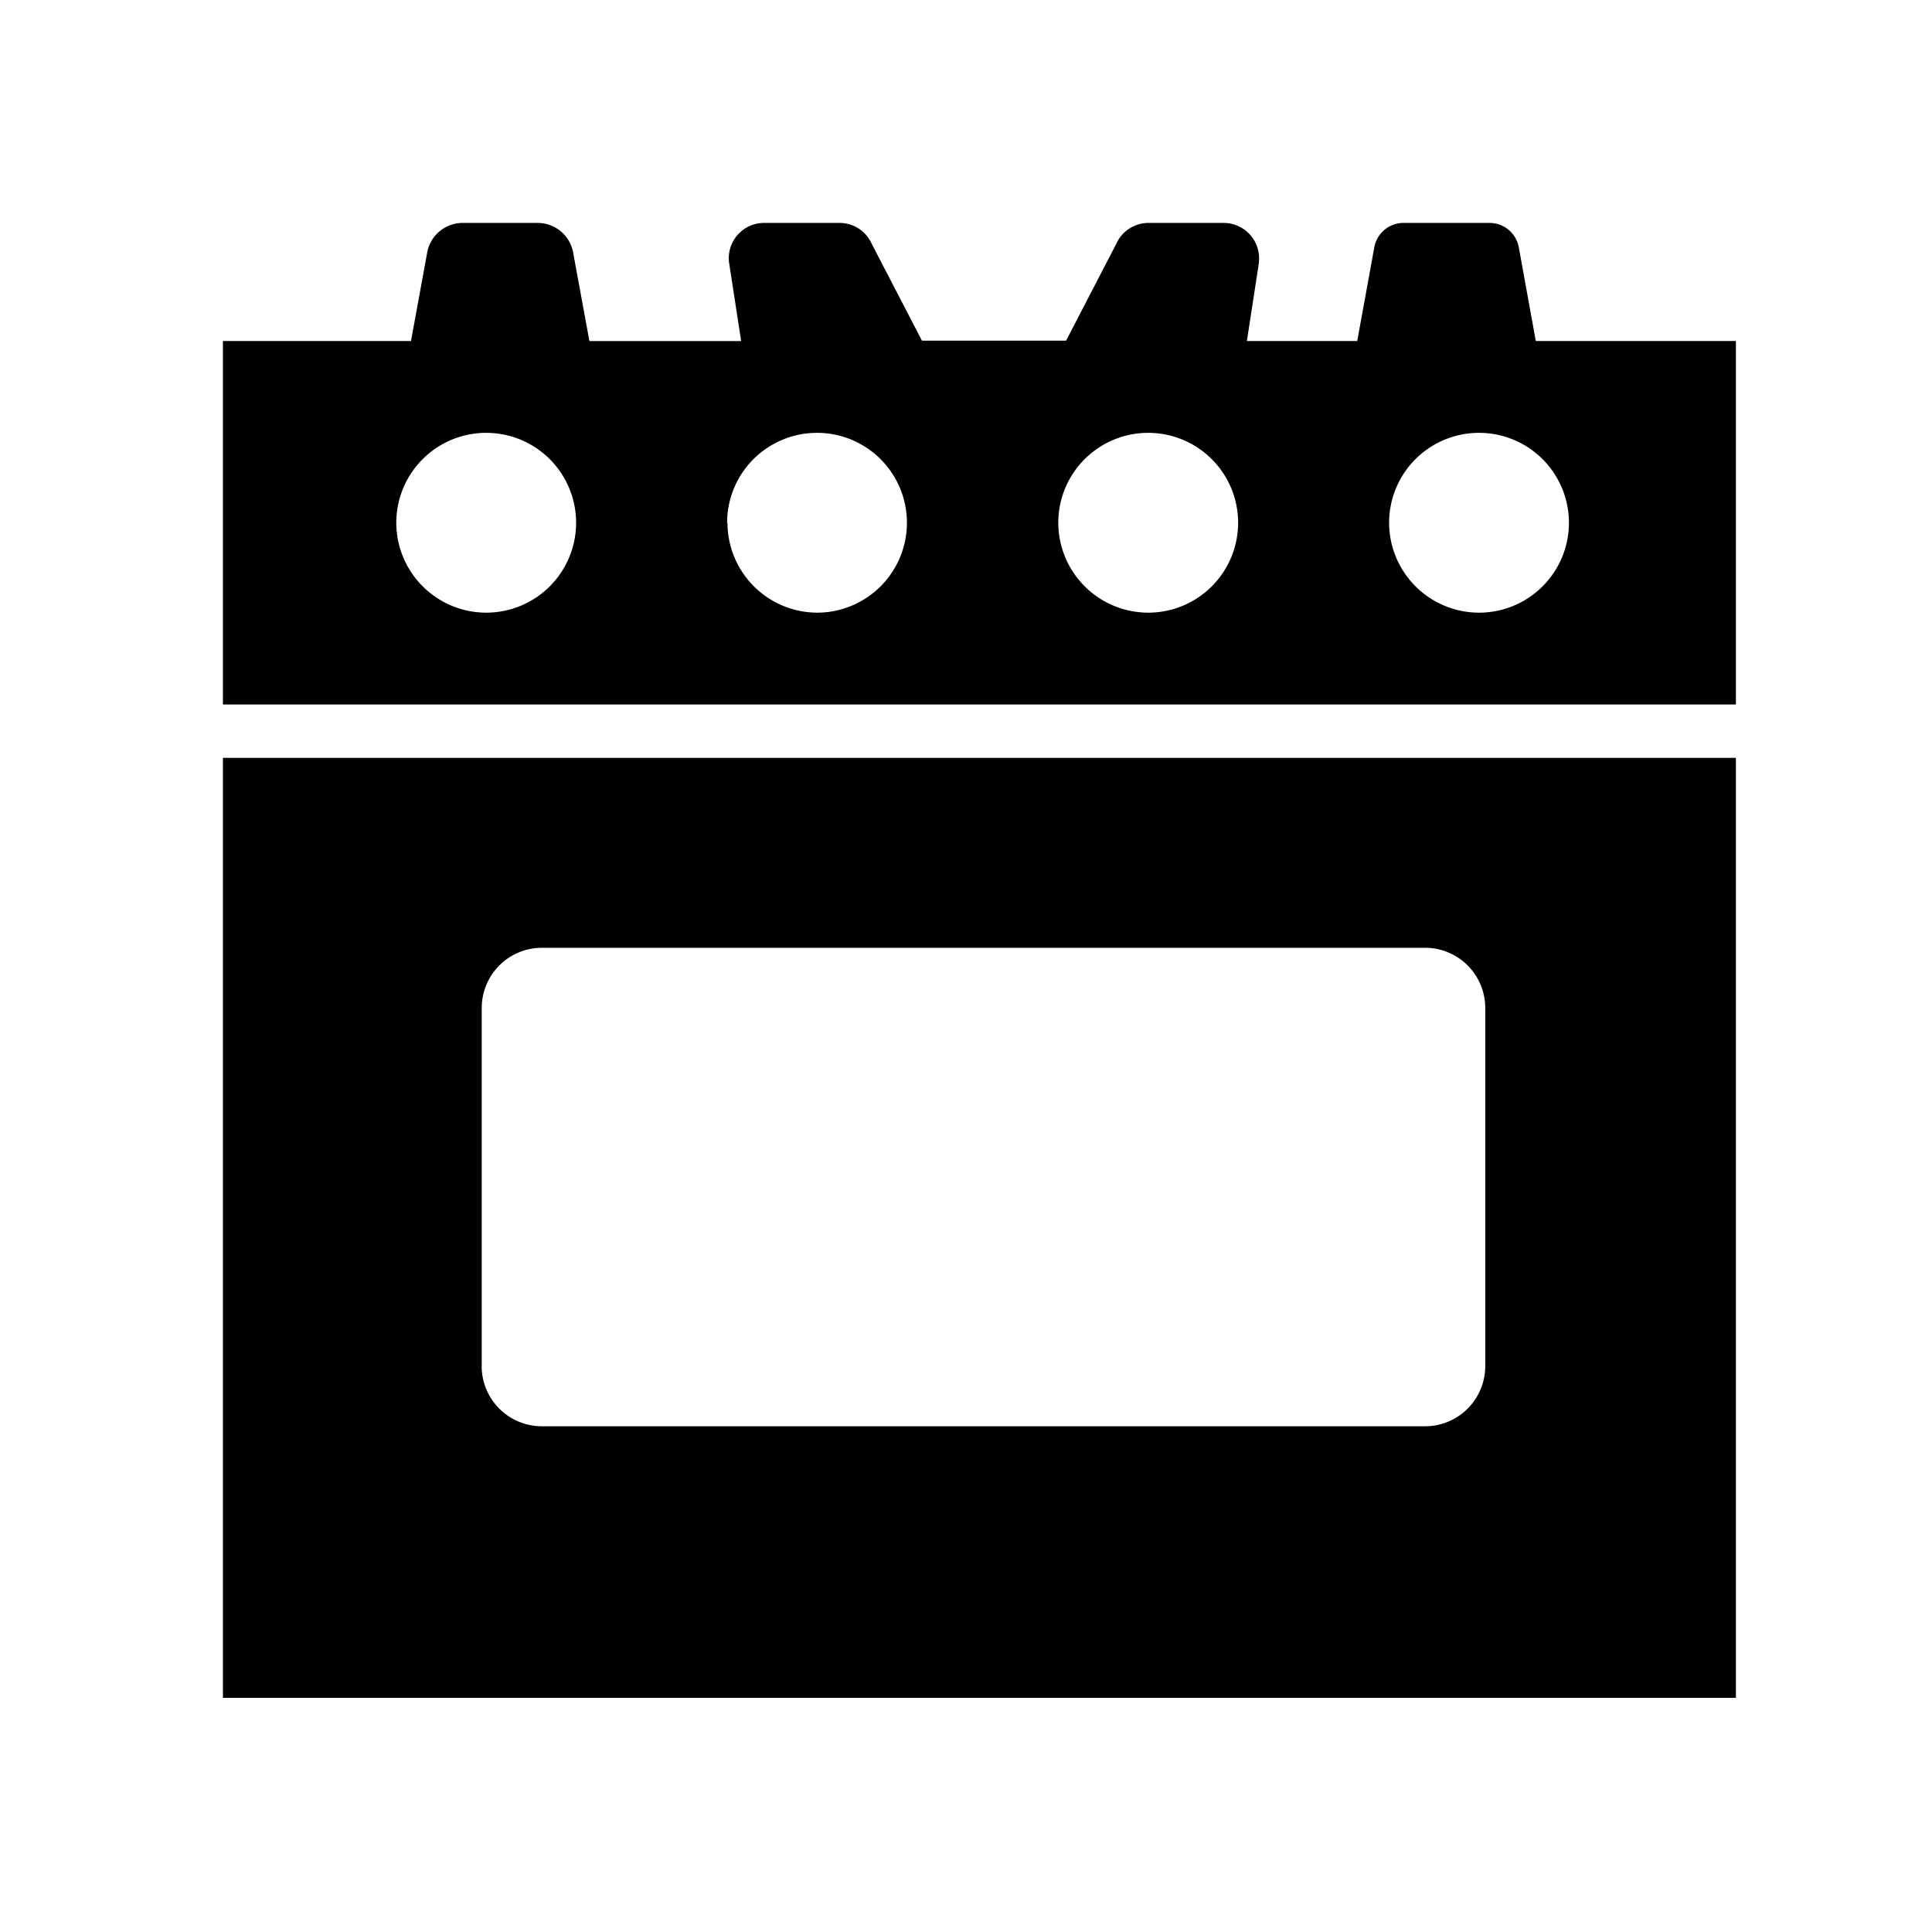 <?xml version="1.0" encoding="UTF-8"?> <svg xmlns="http://www.w3.org/2000/svg" width="26" height="26" viewBox="0 0 26 26"><g id="Kochgeräte" transform="translate(-82 -36)"><g id="Kochgeräte-2" data-name="Kochgeräte" transform="translate(0.277 -0.125)"><path id="Path_4882" data-name="Path 4882" d="M0,89.979H20.361V77.329H0Zm3.483-4.465V80.695a.81.81,0,0,1,.81-.81H16.179a.81.81,0,0,1,.809.81v4.819a.81.81,0,0,1-.809.81H4.292a.81.81,0,0,1-.81-.81" transform="translate(84.723 -31.005)"></path><path id="Path_4883" data-name="Path 4883" d="M20.361,1.589H17.668L17.44.332A.4.4,0,0,0,17.05,0H15.883a.4.4,0,0,0-.389.332l-.229,1.257H13.78L13.941.543V.533A.477.477,0,0,0,13.469,0H12.458a.475.475,0,0,0-.437.284l-.674,1.3H9.407L8.732.283A.473.473,0,0,0,8.3,0H7.283a.475.475,0,0,0-.472.531l.163,1.059H4.932L4.715.409A.486.486,0,0,0,4.238,0H3.225a.486.486,0,0,0-.478.409l-.216,1.18H0V6.481H20.361ZM2.333,4.035a1.21,1.21,0,1,1,1.21,1.21,1.212,1.212,0,0,1-1.21-1.21m4.452,0A1.21,1.21,0,1,1,8,5.245a1.212,1.212,0,0,1-1.21-1.21m4.452,0a1.21,1.21,0,1,1,1.21,1.21,1.212,1.212,0,0,1-1.21-1.21m4.452,0a1.21,1.21,0,1,1,1.21,1.21,1.212,1.212,0,0,1-1.21-1.21" transform="translate(84.723 39.125)"></path></g><rect id="Rectangle_532" data-name="Rectangle 532" width="26" height="26" transform="translate(82 36)" fill="none"></rect></g></svg> 